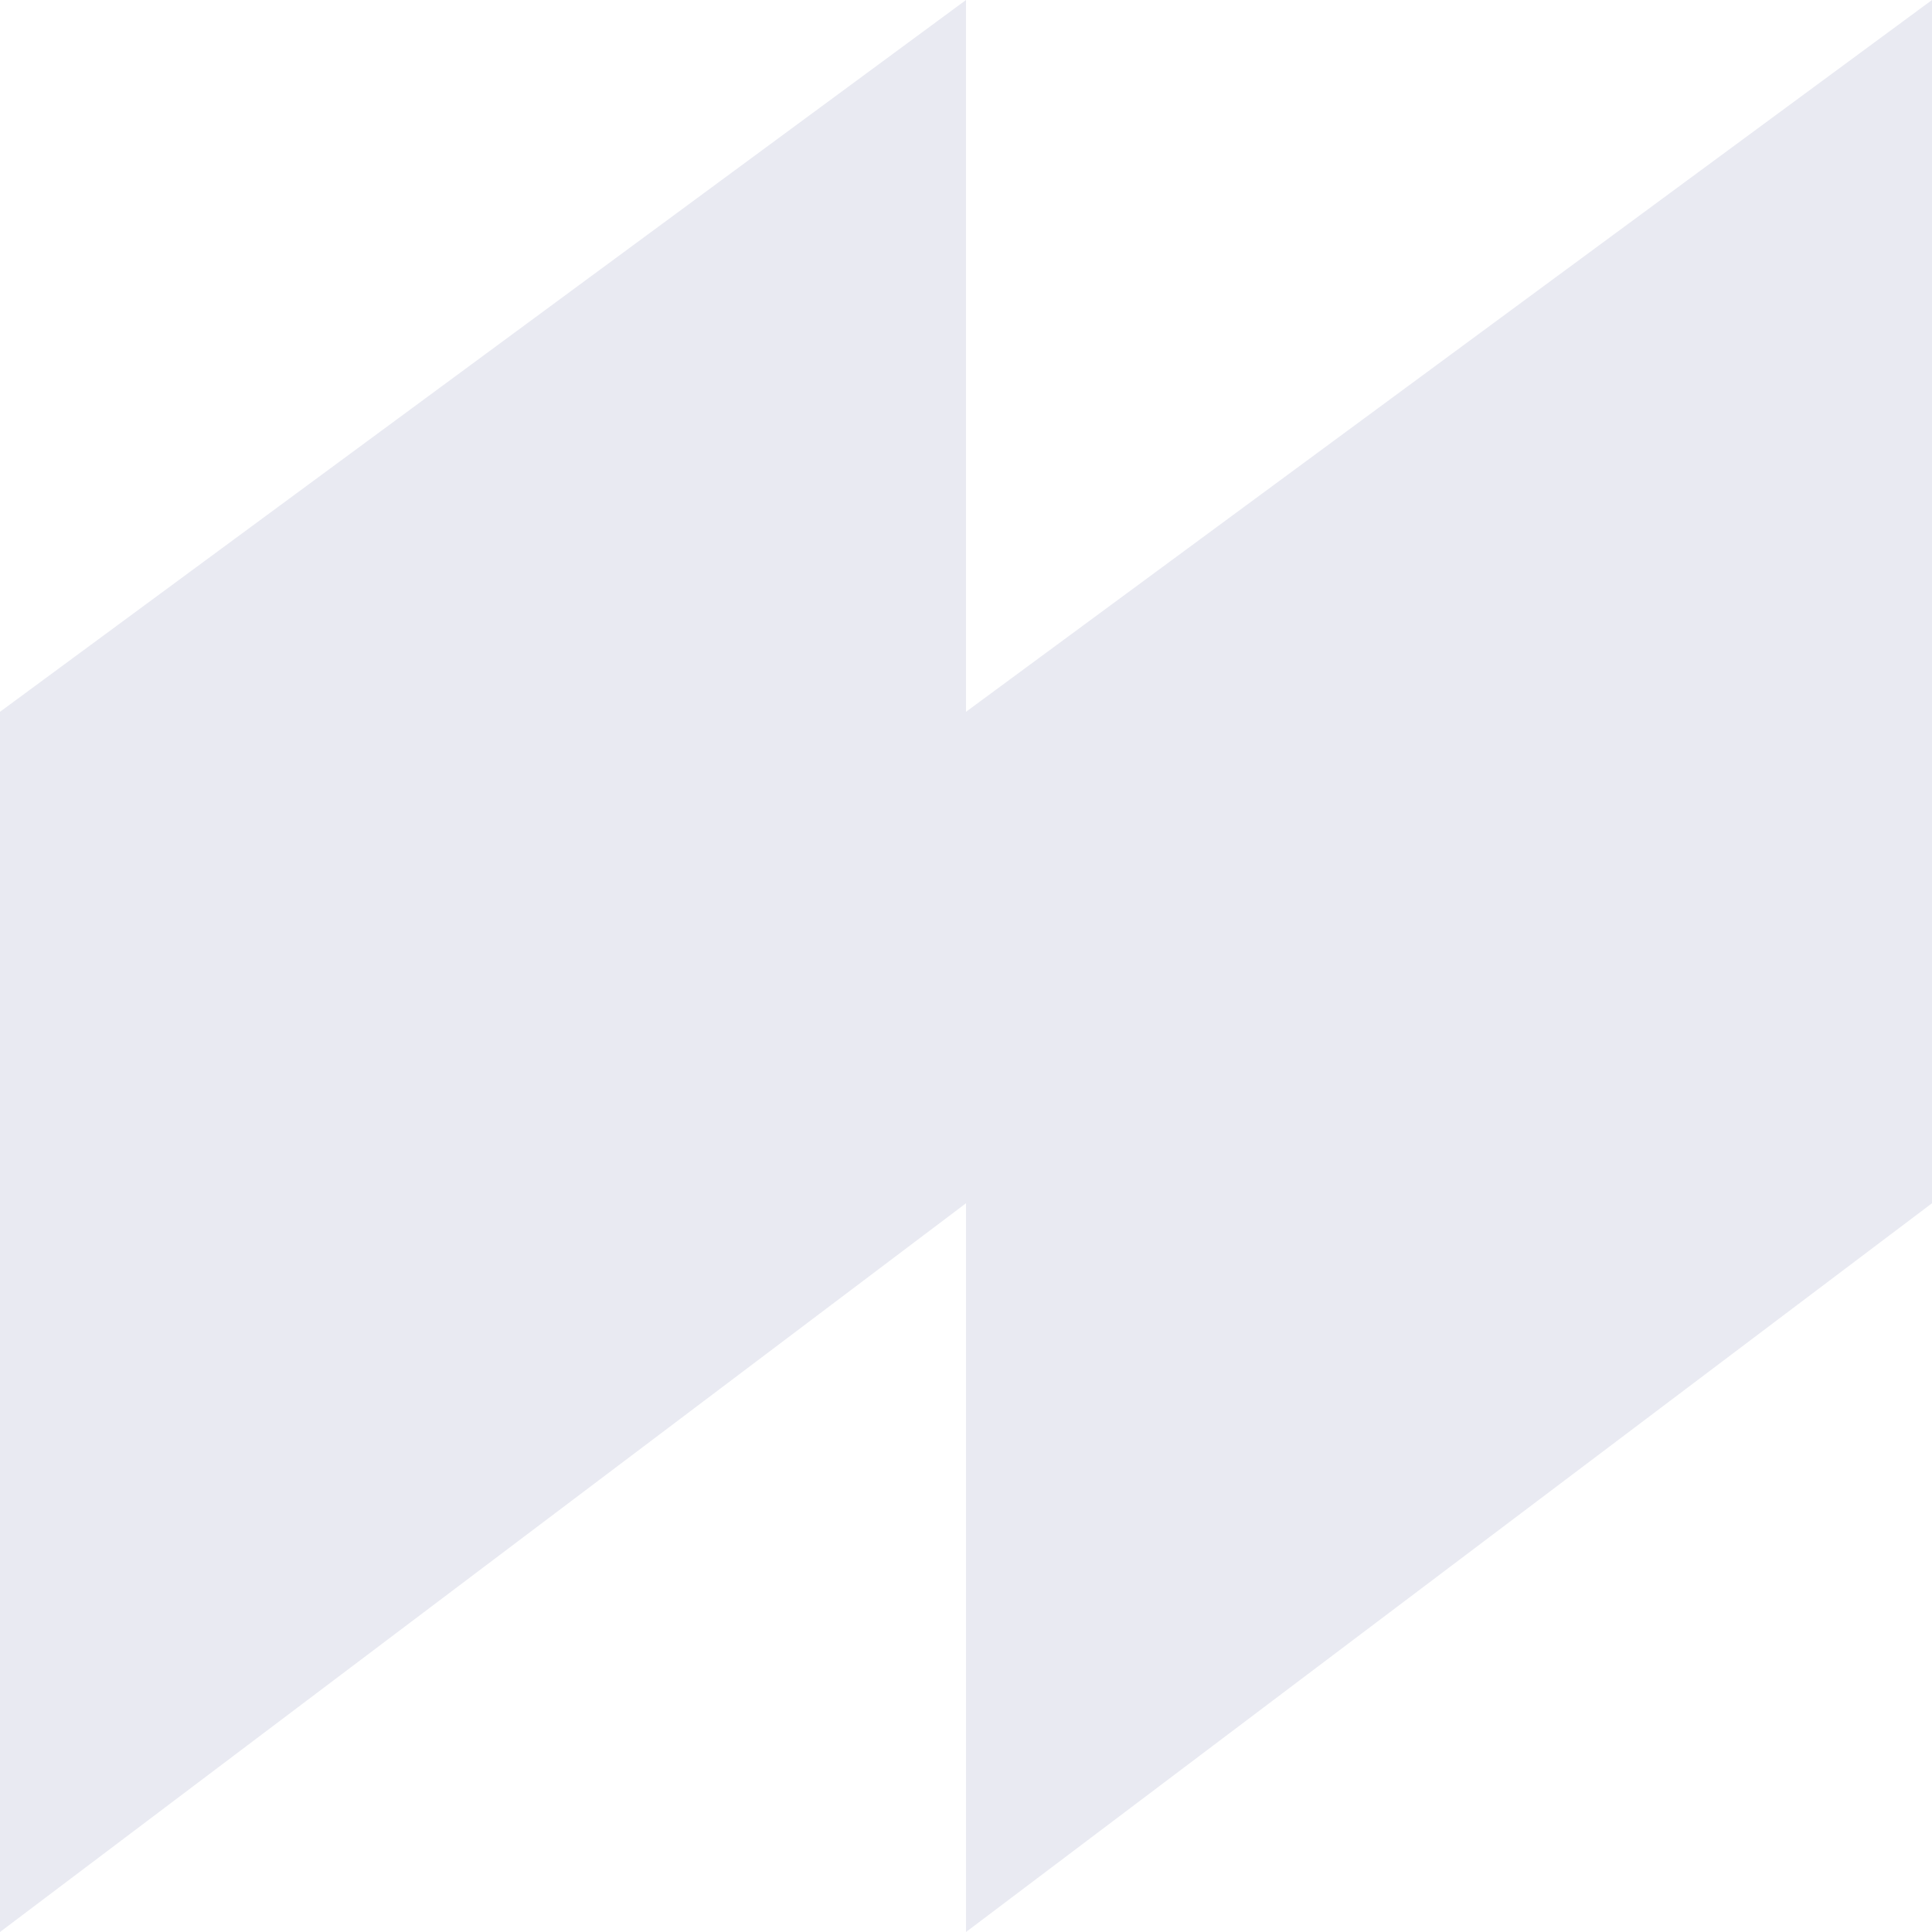 <?xml version="1.0" encoding="UTF-8"?> <svg xmlns="http://www.w3.org/2000/svg" width="40" height="40" viewBox="0 0 40 40" fill="none"><path opacity="0.1" d="M0 14.737V40L20 24.912V40L40 24.912V0L20 14.737V0L0 14.737Z" fill="#23317F"></path></svg> 